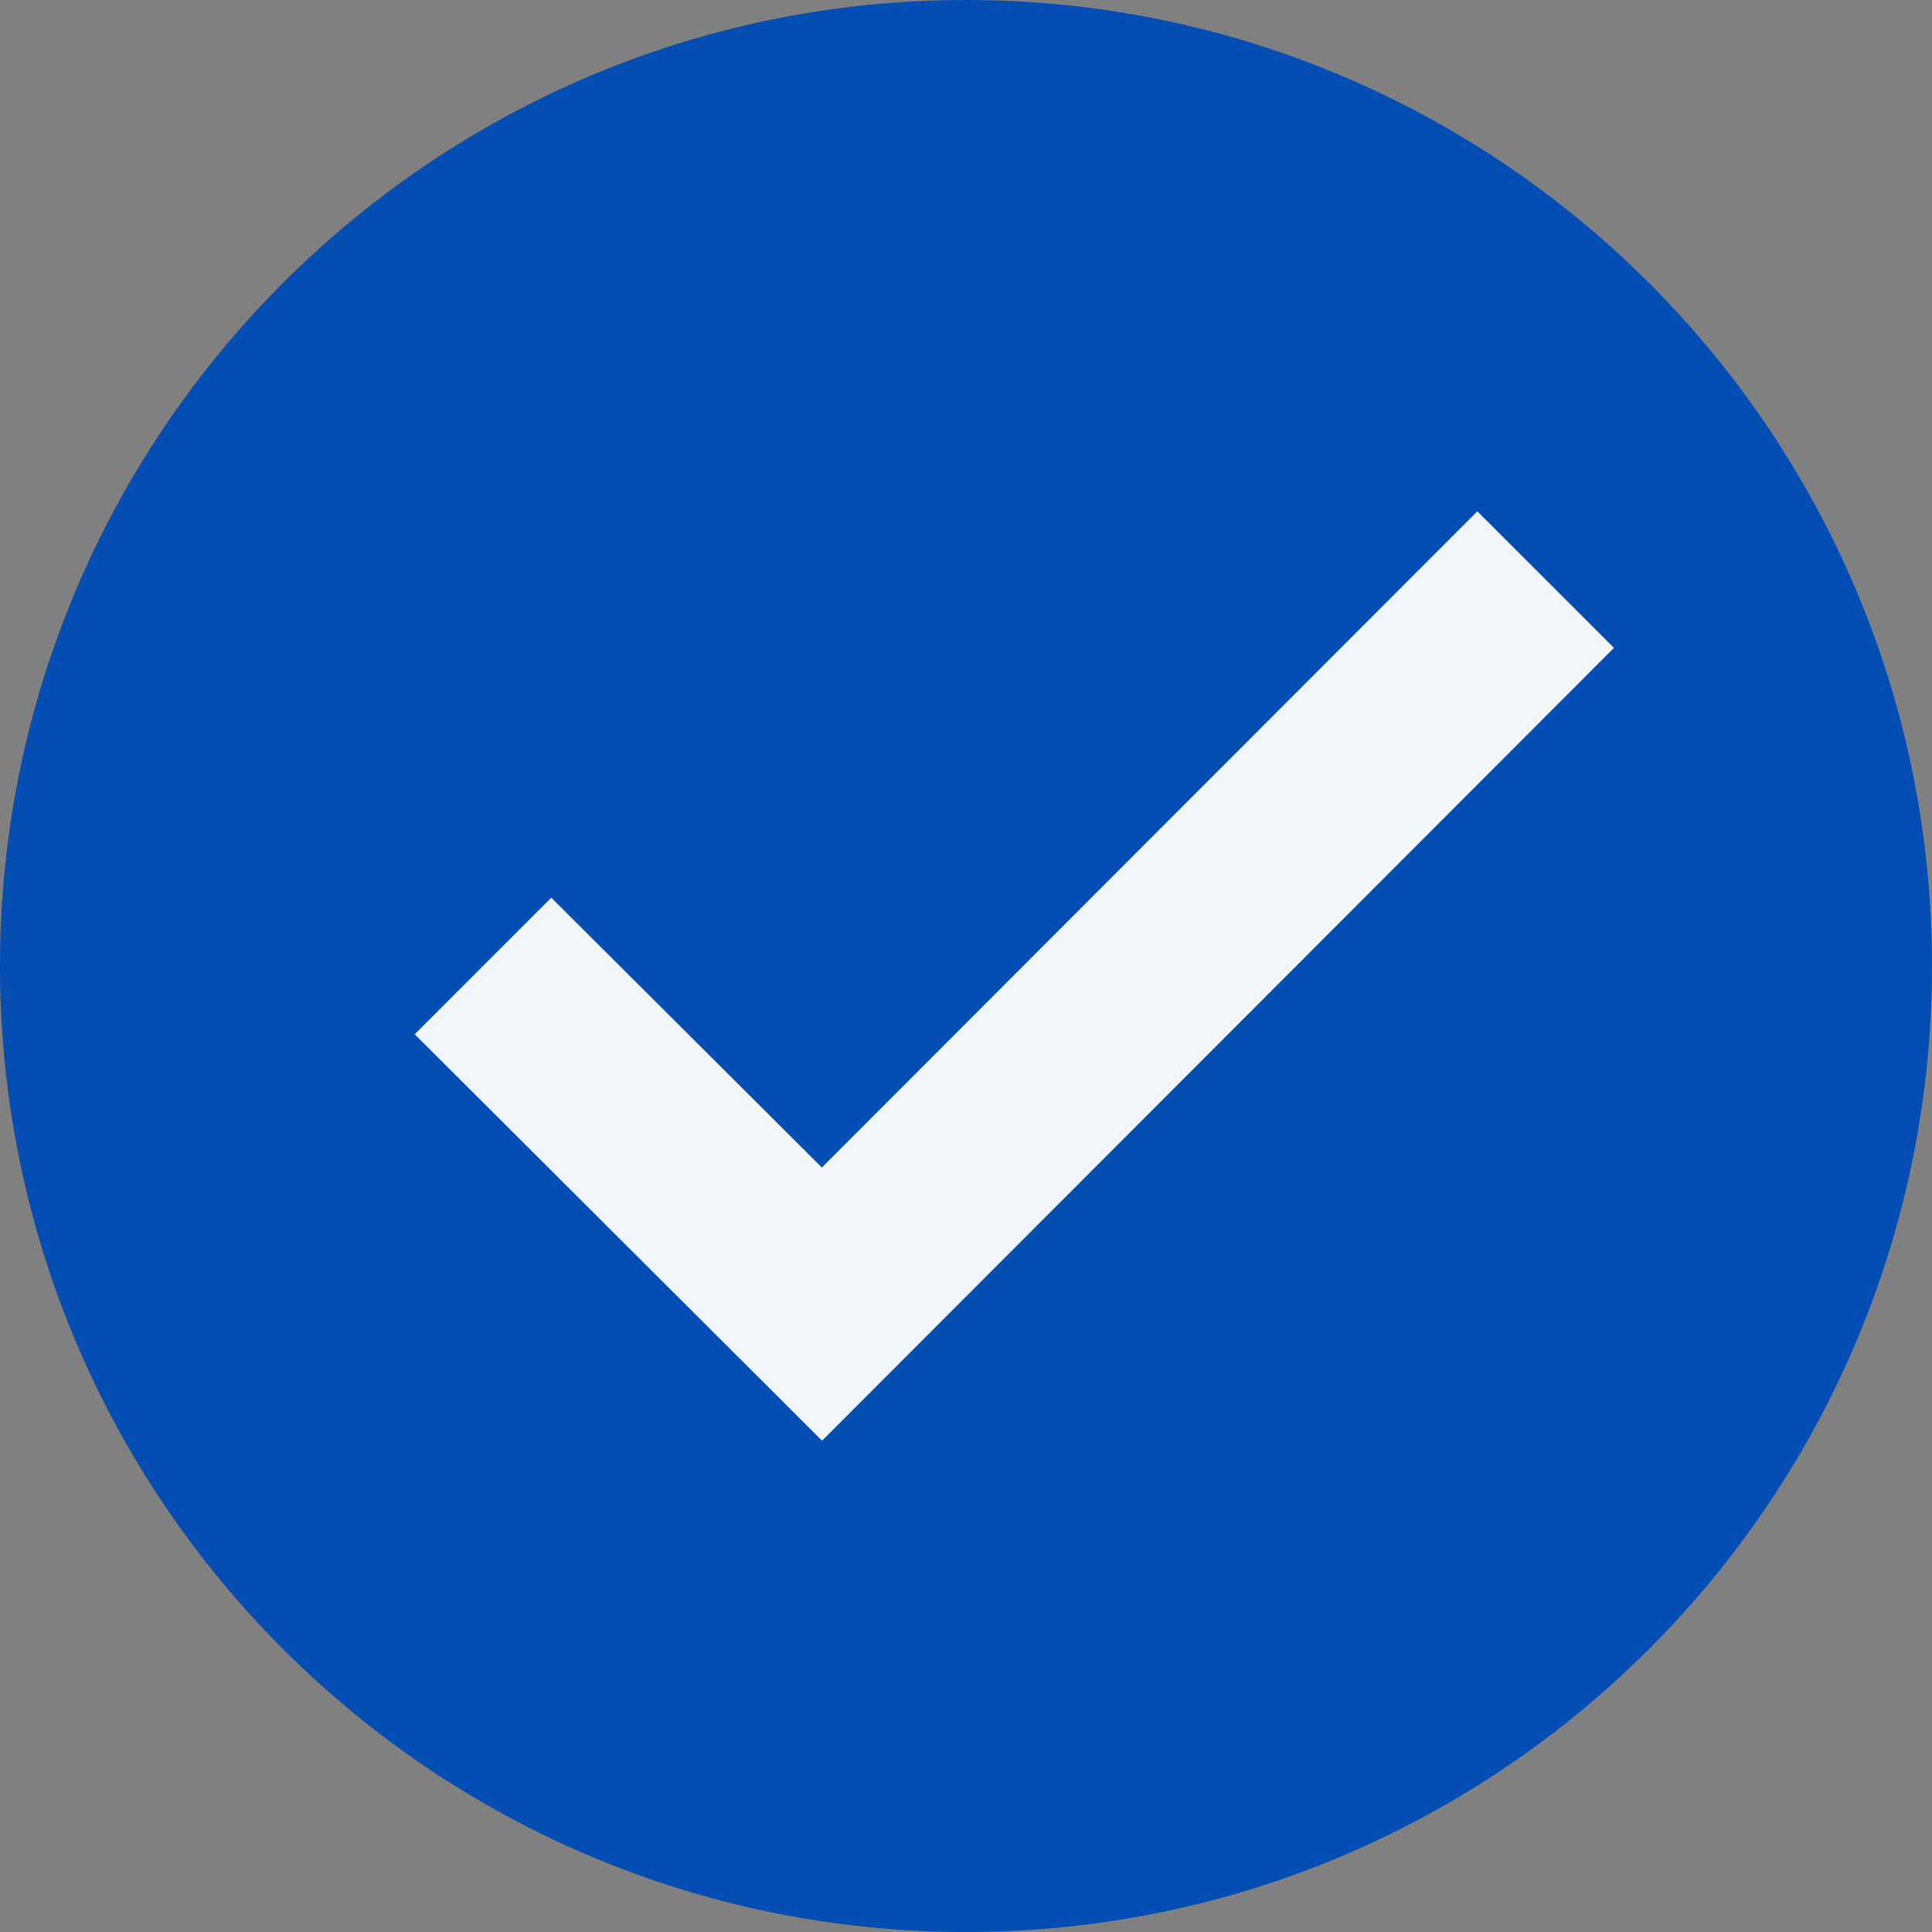 <svg width="52" height="52" viewBox="0 0 52 52" fill="none" xmlns="http://www.w3.org/2000/svg">
<rect x="0" y="0" width="52" height="52" fill="#808080" stroke="none"/>
<path d="M52 26C52 40.358 40.358 52 26 52C11.642 52 0 40.358 0 26C0 11.642 11.642 0 26 0C40.358 0 52 11.642 52 26Z" fill="#044EB3"/>
<path d="M39.762 13.762L22.121 31.424L14.838 24.162L11.162 27.838L22.126 38.776L43.44 17.438L39.762 13.762Z" fill="#F2F6FB"/>
</svg>
